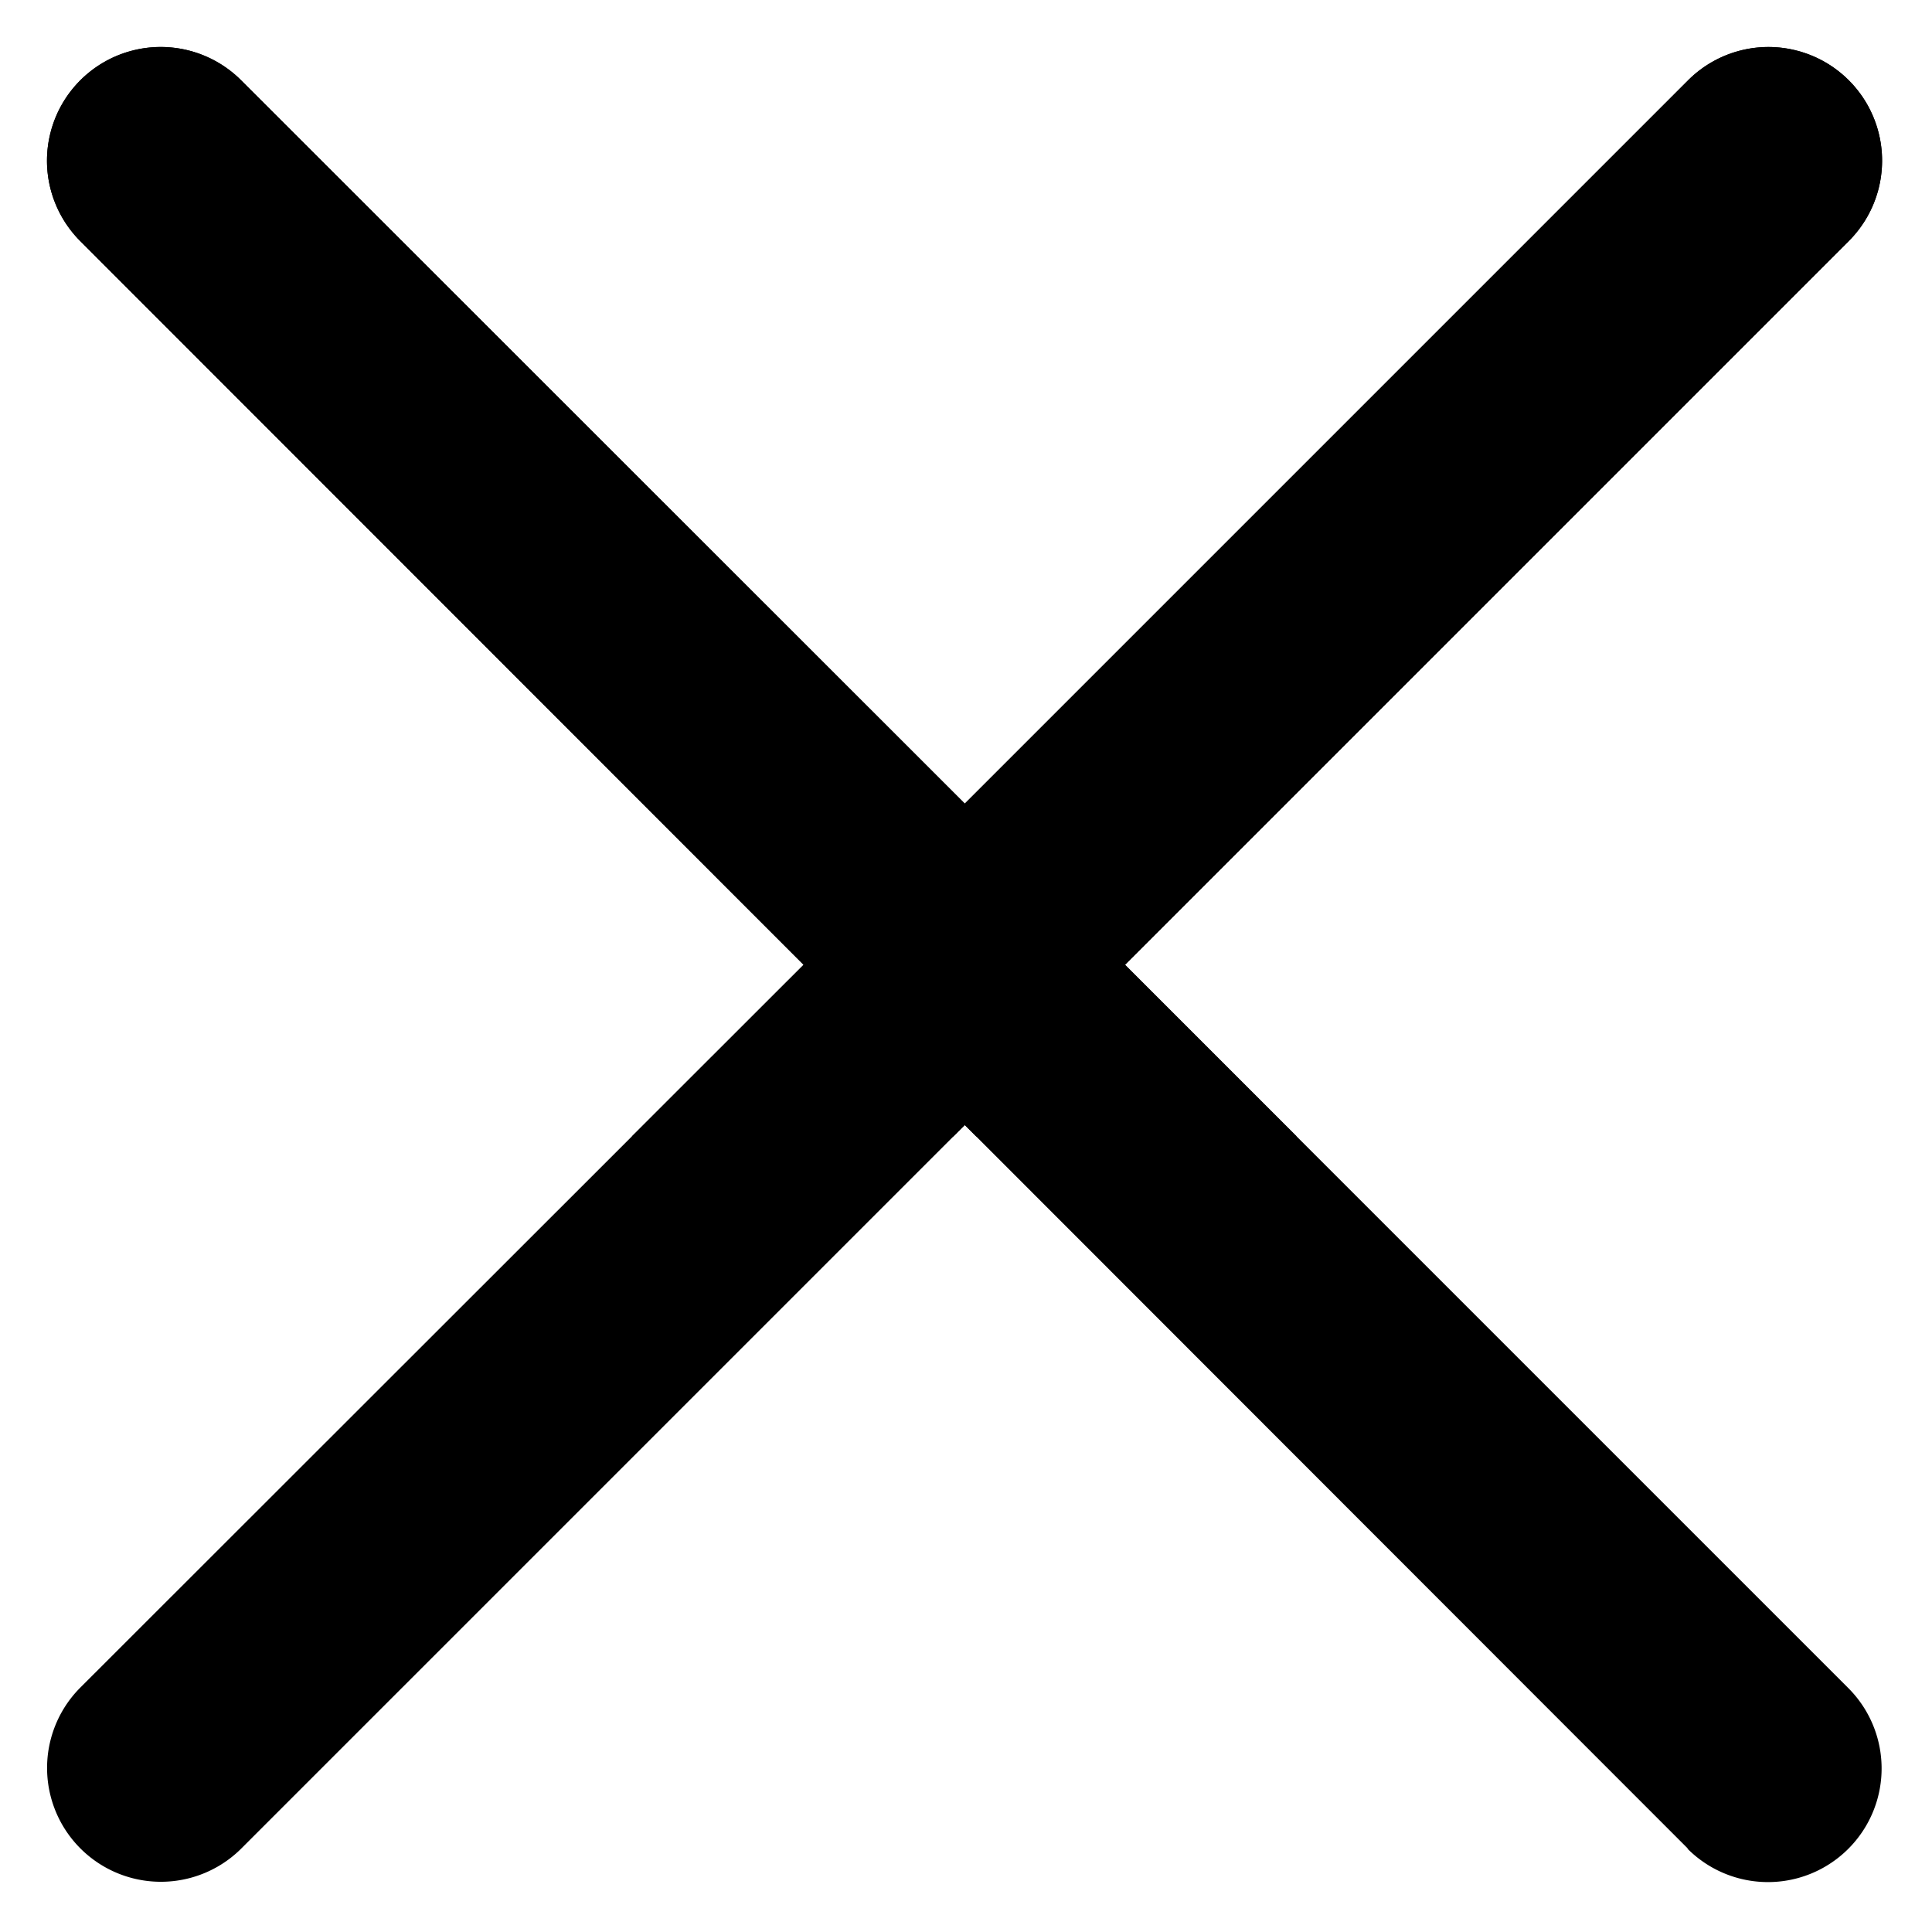 <svg id="Icon_Close" data-name="Icon/Close" xmlns="http://www.w3.org/2000/svg" xmlns:xlink="http://www.w3.org/1999/xlink" width="16" height="16" viewBox="0 0 16 16">
  <defs>
    <clipPath id="clip-path">
      <path id="Mask" d="M13.586,14.917,7.6,8.927l-5.99,5.99A.941.941,0,0,1,.275,13.586L6.265,7.6.275,1.607A.941.941,0,0,1,1.607.275L7.6,6.265l5.99-5.99a.941.941,0,1,1,1.331,1.331L8.927,7.6l5.99,5.99a.941.941,0,1,1-1.331,1.331Z" transform="translate(0 0)"/>
    </clipPath>
  </defs>
  <rect id="Icon_Close_background" data-name="Icon/Close background" width="16" height="16" fill="none"/>
  <g id="Colour" transform="translate(0.39 0.39)">
    <path id="Mask-2" data-name="Mask" d="M13.586,14.917,7.6,8.927l-5.99,5.99A.941.941,0,0,1,.275,13.586L6.265,7.6.275,1.607A.941.941,0,0,1,1.607.275L7.6,6.265l5.99-5.99a.941.941,0,1,1,1.331,1.331L8.927,7.6l5.99,5.99a.941.941,0,1,1-1.331,1.331Z" transform="translate(0 0)"/>
    <g id="Colour-2" data-name="Colour" clip-path="url(#clip-path)">
      <g id="Menu_Colour" data-name="Menu Colour" transform="translate(-0.39 -0.39)">
        <rect id="Colour_Grey_background" data-name="Colour/Grey background" width="16.941" height="9.412"/>
      </g>
    </g>
  </g>
</svg>
